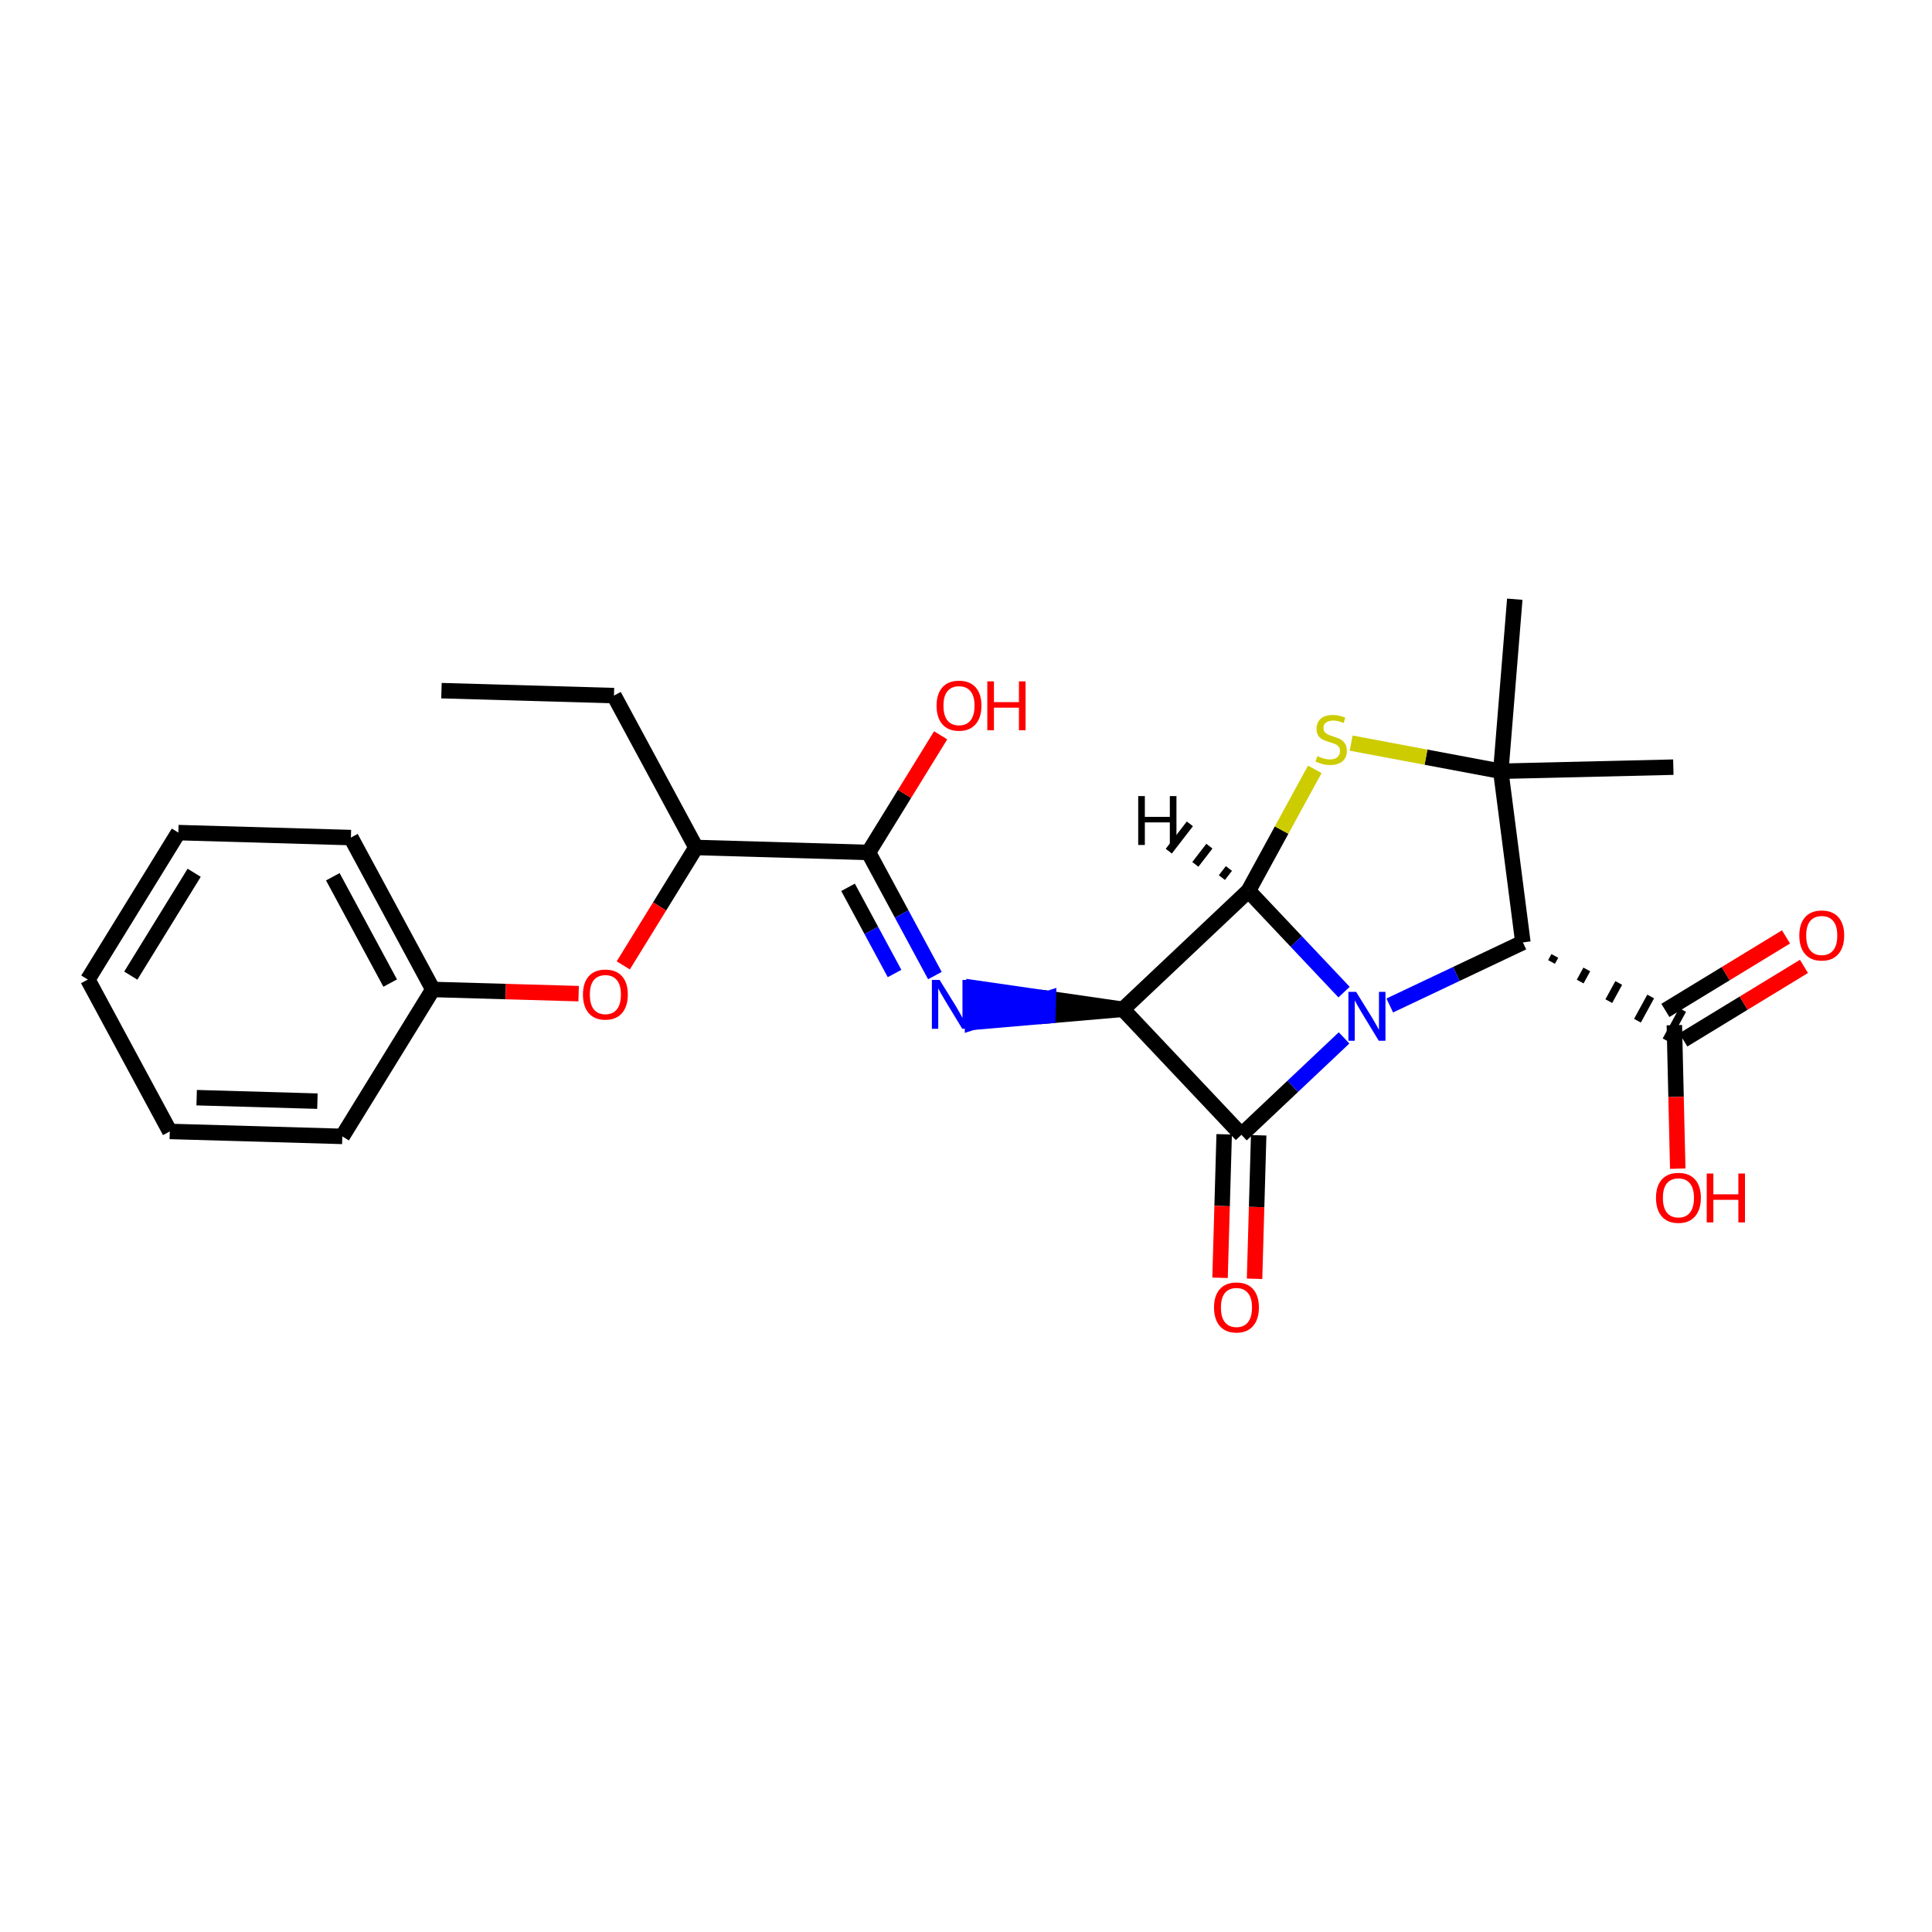 <?xml version='1.0' encoding='iso-8859-1'?>
<svg version='1.1' baseProfile='full'
              xmlns='http://www.w3.org/2000/svg'
                      xmlns:rdkit='http://www.rdkit.org/xml'
                      xmlns:xlink='http://www.w3.org/1999/xlink'
                  xml:space='preserve'
width='250px' height='250px' viewBox='0 0 250 250'>
<!-- END OF HEADER -->
<rect style='opacity:1.0;fill:#FFFFFF;stroke:none' width='250' height='250' x='0' y='0'> </rect>
<path class='bond-0 atom-0 atom-3' d='M 57.123,89.37 L 79.447,90.011' style='fill:none;fill-rule:evenodd;stroke:#000000;stroke-width:2.0px;stroke-linecap:butt;stroke-linejoin:miter;stroke-opacity:1' />
<path class='bond-1 atom-1 atom-17' d='M 196.012,77.537 L 194.203,99.797' style='fill:none;fill-rule:evenodd;stroke:#000000;stroke-width:2.0px;stroke-linecap:butt;stroke-linejoin:miter;stroke-opacity:1' />
<path class='bond-2 atom-2 atom-17' d='M 216.53,99.27 L 194.203,99.797' style='fill:none;fill-rule:evenodd;stroke:#000000;stroke-width:2.0px;stroke-linecap:butt;stroke-linejoin:miter;stroke-opacity:1' />
<path class='bond-3 atom-3 atom-10' d='M 79.447,90.011 L 90.054,109.665' style='fill:none;fill-rule:evenodd;stroke:#000000;stroke-width:2.0px;stroke-linecap:butt;stroke-linejoin:miter;stroke-opacity:1' />
<path class='bond-4 atom-4 atom-5' d='M 11.364,126.753 L 23.081,107.74' style='fill:none;fill-rule:evenodd;stroke:#000000;stroke-width:2.0px;stroke-linecap:butt;stroke-linejoin:miter;stroke-opacity:1' />
<path class='bond-4 atom-4 atom-5' d='M 16.924,126.245 L 25.126,112.936' style='fill:none;fill-rule:evenodd;stroke:#000000;stroke-width:2.0px;stroke-linecap:butt;stroke-linejoin:miter;stroke-opacity:1' />
<path class='bond-5 atom-4 atom-6' d='M 11.364,126.753 L 21.97,146.407' style='fill:none;fill-rule:evenodd;stroke:#000000;stroke-width:2.0px;stroke-linecap:butt;stroke-linejoin:miter;stroke-opacity:1' />
<path class='bond-6 atom-5 atom-7' d='M 23.081,107.74 L 45.406,108.382' style='fill:none;fill-rule:evenodd;stroke:#000000;stroke-width:2.0px;stroke-linecap:butt;stroke-linejoin:miter;stroke-opacity:1' />
<path class='bond-7 atom-6 atom-8' d='M 21.97,146.407 L 44.294,147.049' style='fill:none;fill-rule:evenodd;stroke:#000000;stroke-width:2.0px;stroke-linecap:butt;stroke-linejoin:miter;stroke-opacity:1' />
<path class='bond-7 atom-6 atom-8' d='M 25.447,142.038 L 41.074,142.488' style='fill:none;fill-rule:evenodd;stroke:#000000;stroke-width:2.0px;stroke-linecap:butt;stroke-linejoin:miter;stroke-opacity:1' />
<path class='bond-8 atom-7 atom-9' d='M 45.406,108.382 L 56.012,128.036' style='fill:none;fill-rule:evenodd;stroke:#000000;stroke-width:2.0px;stroke-linecap:butt;stroke-linejoin:miter;stroke-opacity:1' />
<path class='bond-8 atom-7 atom-9' d='M 43.066,113.452 L 50.49,127.209' style='fill:none;fill-rule:evenodd;stroke:#000000;stroke-width:2.0px;stroke-linecap:butt;stroke-linejoin:miter;stroke-opacity:1' />
<path class='bond-9 atom-8 atom-9' d='M 44.294,147.049 L 56.012,128.036' style='fill:none;fill-rule:evenodd;stroke:#000000;stroke-width:2.0px;stroke-linecap:butt;stroke-linejoin:miter;stroke-opacity:1' />
<path class='bond-10 atom-9 atom-24' d='M 56.012,128.036 L 65.443,128.307' style='fill:none;fill-rule:evenodd;stroke:#000000;stroke-width:2.0px;stroke-linecap:butt;stroke-linejoin:miter;stroke-opacity:1' />
<path class='bond-10 atom-9 atom-24' d='M 65.443,128.307 L 74.874,128.578' style='fill:none;fill-rule:evenodd;stroke:#FF0000;stroke-width:2.0px;stroke-linecap:butt;stroke-linejoin:miter;stroke-opacity:1' />
<path class='bond-11 atom-10 atom-13' d='M 90.054,109.665 L 112.378,110.307' style='fill:none;fill-rule:evenodd;stroke:#000000;stroke-width:2.0px;stroke-linecap:butt;stroke-linejoin:miter;stroke-opacity:1' />
<path class='bond-12 atom-10 atom-24' d='M 90.054,109.665 L 85.352,117.293' style='fill:none;fill-rule:evenodd;stroke:#000000;stroke-width:2.0px;stroke-linecap:butt;stroke-linejoin:miter;stroke-opacity:1' />
<path class='bond-12 atom-10 atom-24' d='M 85.352,117.293 L 80.651,124.921' style='fill:none;fill-rule:evenodd;stroke:#FF0000;stroke-width:2.0px;stroke-linecap:butt;stroke-linejoin:miter;stroke-opacity:1' />
<path class='bond-13 atom-11 atom-14' d='M 145.308,130.603 L 160.64,146.842' style='fill:none;fill-rule:evenodd;stroke:#000000;stroke-width:2.0px;stroke-linecap:butt;stroke-linejoin:miter;stroke-opacity:1' />
<path class='bond-14 atom-11 atom-15' d='M 145.308,130.603 L 161.547,115.271' style='fill:none;fill-rule:evenodd;stroke:#000000;stroke-width:2.0px;stroke-linecap:butt;stroke-linejoin:miter;stroke-opacity:1' />
<path class='bond-15 atom-11 atom-18' d='M 145.308,130.603 L 135.657,129.208 L 135.593,131.441 Z' style='fill:#000000;fill-rule:evenodd;fill-opacity:1;stroke:#000000;stroke-width:2.0px;stroke-linecap:butt;stroke-linejoin:miter;stroke-opacity:1;' />
<path class='bond-15 atom-11 atom-18' d='M 135.657,129.208 L 125.877,132.279 L 126.005,127.814 Z' style='fill:#0000FF;fill-rule:evenodd;fill-opacity:1;stroke:#0000FF;stroke-width:2.0px;stroke-linecap:butt;stroke-linejoin:miter;stroke-opacity:1;' />
<path class='bond-15 atom-11 atom-18' d='M 135.657,129.208 L 135.593,131.441 L 125.877,132.279 Z' style='fill:#0000FF;fill-rule:evenodd;fill-opacity:1;stroke:#0000FF;stroke-width:2.0px;stroke-linecap:butt;stroke-linejoin:miter;stroke-opacity:1;' />
<path class='bond-16 atom-12 atom-16' d='M 200.767,124.48 L 201.195,123.696' style='fill:none;fill-rule:evenodd;stroke:#000000;stroke-width:1.0px;stroke-linecap:butt;stroke-linejoin:miter;stroke-opacity:1' />
<path class='bond-16 atom-12 atom-16' d='M 204.473,127.014 L 205.33,125.446' style='fill:none;fill-rule:evenodd;stroke:#000000;stroke-width:1.0px;stroke-linecap:butt;stroke-linejoin:miter;stroke-opacity:1' />
<path class='bond-16 atom-12 atom-16' d='M 208.179,129.547 L 209.464,127.195' style='fill:none;fill-rule:evenodd;stroke:#000000;stroke-width:1.0px;stroke-linecap:butt;stroke-linejoin:miter;stroke-opacity:1' />
<path class='bond-16 atom-12 atom-16' d='M 211.885,132.08 L 213.598,128.944' style='fill:none;fill-rule:evenodd;stroke:#000000;stroke-width:1.0px;stroke-linecap:butt;stroke-linejoin:miter;stroke-opacity:1' />
<path class='bond-16 atom-12 atom-16' d='M 215.59,134.614 L 217.732,130.694' style='fill:none;fill-rule:evenodd;stroke:#000000;stroke-width:1.0px;stroke-linecap:butt;stroke-linejoin:miter;stroke-opacity:1' />
<path class='bond-17 atom-12 atom-17' d='M 197.061,121.947 L 194.203,99.797' style='fill:none;fill-rule:evenodd;stroke:#000000;stroke-width:2.0px;stroke-linecap:butt;stroke-linejoin:miter;stroke-opacity:1' />
<path class='bond-18 atom-12 atom-19' d='M 197.061,121.947 L 188.449,126.028' style='fill:none;fill-rule:evenodd;stroke:#000000;stroke-width:2.0px;stroke-linecap:butt;stroke-linejoin:miter;stroke-opacity:1' />
<path class='bond-18 atom-12 atom-19' d='M 188.449,126.028 L 179.836,130.109' style='fill:none;fill-rule:evenodd;stroke:#0000FF;stroke-width:2.0px;stroke-linecap:butt;stroke-linejoin:miter;stroke-opacity:1' />
<path class='bond-19 atom-13 atom-18' d='M 112.378,110.307 L 116.677,118.274' style='fill:none;fill-rule:evenodd;stroke:#000000;stroke-width:2.0px;stroke-linecap:butt;stroke-linejoin:miter;stroke-opacity:1' />
<path class='bond-19 atom-13 atom-18' d='M 116.677,118.274 L 120.976,126.24' style='fill:none;fill-rule:evenodd;stroke:#0000FF;stroke-width:2.0px;stroke-linecap:butt;stroke-linejoin:miter;stroke-opacity:1' />
<path class='bond-19 atom-13 atom-18' d='M 109.737,114.818 L 112.746,120.395' style='fill:none;fill-rule:evenodd;stroke:#000000;stroke-width:2.0px;stroke-linecap:butt;stroke-linejoin:miter;stroke-opacity:1' />
<path class='bond-19 atom-13 atom-18' d='M 112.746,120.395 L 115.756,125.972' style='fill:none;fill-rule:evenodd;stroke:#0000FF;stroke-width:2.0px;stroke-linecap:butt;stroke-linejoin:miter;stroke-opacity:1' />
<path class='bond-20 atom-13 atom-20' d='M 112.378,110.307 L 117.049,102.728' style='fill:none;fill-rule:evenodd;stroke:#000000;stroke-width:2.0px;stroke-linecap:butt;stroke-linejoin:miter;stroke-opacity:1' />
<path class='bond-20 atom-13 atom-20' d='M 117.049,102.728 L 121.72,95.149' style='fill:none;fill-rule:evenodd;stroke:#FF0000;stroke-width:2.0px;stroke-linecap:butt;stroke-linejoin:miter;stroke-opacity:1' />
<path class='bond-21 atom-14 atom-19' d='M 160.64,146.842 L 167.281,140.572' style='fill:none;fill-rule:evenodd;stroke:#000000;stroke-width:2.0px;stroke-linecap:butt;stroke-linejoin:miter;stroke-opacity:1' />
<path class='bond-21 atom-14 atom-19' d='M 167.281,140.572 L 173.922,134.302' style='fill:none;fill-rule:evenodd;stroke:#0000FF;stroke-width:2.0px;stroke-linecap:butt;stroke-linejoin:miter;stroke-opacity:1' />
<path class='bond-22 atom-14 atom-21' d='M 158.408,146.778 L 158.141,156.062' style='fill:none;fill-rule:evenodd;stroke:#000000;stroke-width:2.0px;stroke-linecap:butt;stroke-linejoin:miter;stroke-opacity:1' />
<path class='bond-22 atom-14 atom-21' d='M 158.141,156.062 L 157.874,165.345' style='fill:none;fill-rule:evenodd;stroke:#FF0000;stroke-width:2.0px;stroke-linecap:butt;stroke-linejoin:miter;stroke-opacity:1' />
<path class='bond-22 atom-14 atom-21' d='M 162.872,146.906 L 162.606,156.19' style='fill:none;fill-rule:evenodd;stroke:#000000;stroke-width:2.0px;stroke-linecap:butt;stroke-linejoin:miter;stroke-opacity:1' />
<path class='bond-22 atom-14 atom-21' d='M 162.606,156.19 L 162.339,165.474' style='fill:none;fill-rule:evenodd;stroke:#FF0000;stroke-width:2.0px;stroke-linecap:butt;stroke-linejoin:miter;stroke-opacity:1' />
<path class='bond-23 atom-15 atom-19' d='M 161.547,115.271 L 167.735,121.825' style='fill:none;fill-rule:evenodd;stroke:#000000;stroke-width:2.0px;stroke-linecap:butt;stroke-linejoin:miter;stroke-opacity:1' />
<path class='bond-23 atom-15 atom-19' d='M 167.735,121.825 L 173.922,128.378' style='fill:none;fill-rule:evenodd;stroke:#0000FF;stroke-width:2.0px;stroke-linecap:butt;stroke-linejoin:miter;stroke-opacity:1' />
<path class='bond-24 atom-15 atom-25' d='M 161.547,115.271 L 165.841,107.412' style='fill:none;fill-rule:evenodd;stroke:#000000;stroke-width:2.0px;stroke-linecap:butt;stroke-linejoin:miter;stroke-opacity:1' />
<path class='bond-24 atom-15 atom-25' d='M 165.841,107.412 L 170.134,99.553' style='fill:none;fill-rule:evenodd;stroke:#CCCC00;stroke-width:2.0px;stroke-linecap:butt;stroke-linejoin:miter;stroke-opacity:1' />
<path class='bond-28 atom-15 atom-26' d='M 159.021,112.382 L 158.112,113.561' style='fill:none;fill-rule:evenodd;stroke:#000000;stroke-width:1.0px;stroke-linecap:butt;stroke-linejoin:miter;stroke-opacity:1' />
<path class='bond-28 atom-15 atom-26' d='M 156.495,109.493 L 154.677,111.851' style='fill:none;fill-rule:evenodd;stroke:#000000;stroke-width:1.0px;stroke-linecap:butt;stroke-linejoin:miter;stroke-opacity:1' />
<path class='bond-28 atom-15 atom-26' d='M 153.969,106.605 L 151.241,110.141' style='fill:none;fill-rule:evenodd;stroke:#000000;stroke-width:1.0px;stroke-linecap:butt;stroke-linejoin:miter;stroke-opacity:1' />
<path class='bond-25 atom-16 atom-22' d='M 217.823,134.561 L 225.628,129.805' style='fill:none;fill-rule:evenodd;stroke:#000000;stroke-width:2.0px;stroke-linecap:butt;stroke-linejoin:miter;stroke-opacity:1' />
<path class='bond-25 atom-16 atom-22' d='M 225.628,129.805 L 233.433,125.05' style='fill:none;fill-rule:evenodd;stroke:#FF0000;stroke-width:2.0px;stroke-linecap:butt;stroke-linejoin:miter;stroke-opacity:1' />
<path class='bond-25 atom-16 atom-22' d='M 215.499,130.746 L 223.304,125.991' style='fill:none;fill-rule:evenodd;stroke:#000000;stroke-width:2.0px;stroke-linecap:butt;stroke-linejoin:miter;stroke-opacity:1' />
<path class='bond-25 atom-16 atom-22' d='M 223.304,125.991 L 231.109,121.235' style='fill:none;fill-rule:evenodd;stroke:#FF0000;stroke-width:2.0px;stroke-linecap:butt;stroke-linejoin:miter;stroke-opacity:1' />
<path class='bond-26 atom-16 atom-23' d='M 216.661,132.654 L 216.88,141.939' style='fill:none;fill-rule:evenodd;stroke:#000000;stroke-width:2.0px;stroke-linecap:butt;stroke-linejoin:miter;stroke-opacity:1' />
<path class='bond-26 atom-16 atom-23' d='M 216.88,141.939 L 217.1,151.224' style='fill:none;fill-rule:evenodd;stroke:#FF0000;stroke-width:2.0px;stroke-linecap:butt;stroke-linejoin:miter;stroke-opacity:1' />
<path class='bond-27 atom-17 atom-25' d='M 194.203,99.797 L 184.522,97.978' style='fill:none;fill-rule:evenodd;stroke:#000000;stroke-width:2.0px;stroke-linecap:butt;stroke-linejoin:miter;stroke-opacity:1' />
<path class='bond-27 atom-17 atom-25' d='M 184.522,97.978 L 174.84,96.158' style='fill:none;fill-rule:evenodd;stroke:#CCCC00;stroke-width:2.0px;stroke-linecap:butt;stroke-linejoin:miter;stroke-opacity:1' />
<path  class='atom-18' d='M 121.586 126.799
L 123.659 130.149
Q 123.864 130.479, 124.195 131.078
Q 124.525 131.676, 124.543 131.712
L 124.543 126.799
L 125.383 126.799
L 125.383 133.124
L 124.516 133.124
L 122.292 129.461
Q 122.033 129.032, 121.756 128.541
Q 121.488 128.049, 121.407 127.898
L 121.407 133.124
L 120.585 133.124
L 120.585 126.799
L 121.586 126.799
' fill='#0000FF'/>
<path  class='atom-19' d='M 175.481 128.348
L 177.554 131.698
Q 177.759 132.028, 178.09 132.627
Q 178.42 133.225, 178.438 133.261
L 178.438 128.348
L 179.278 128.348
L 179.278 134.673
L 178.411 134.673
L 176.187 131.01
Q 175.928 130.581, 175.651 130.09
Q 175.383 129.598, 175.302 129.447
L 175.302 134.673
L 174.481 134.673
L 174.481 128.348
L 175.481 128.348
' fill='#0000FF'/>
<path  class='atom-20' d='M 121.192 91.313
Q 121.192 89.794, 121.943 88.945
Q 122.693 88.097, 124.095 88.097
Q 125.498 88.097, 126.248 88.945
Q 126.999 89.794, 126.999 91.313
Q 126.999 92.849, 126.239 93.725
Q 125.48 94.591, 124.095 94.591
Q 122.702 94.591, 121.943 93.725
Q 121.192 92.858, 121.192 91.313
M 124.095 93.876
Q 125.06 93.876, 125.578 93.233
Q 126.105 92.581, 126.105 91.313
Q 126.105 90.071, 125.578 89.445
Q 125.06 88.811, 124.095 88.811
Q 123.131 88.811, 122.604 89.437
Q 122.085 90.062, 122.085 91.313
Q 122.085 92.59, 122.604 93.233
Q 123.131 93.876, 124.095 93.876
' fill='#FF0000'/>
<path  class='atom-20' d='M 127.758 88.168
L 128.616 88.168
L 128.616 90.857
L 131.85 90.857
L 131.85 88.168
L 132.707 88.168
L 132.707 94.493
L 131.85 94.493
L 131.85 91.572
L 128.616 91.572
L 128.616 94.493
L 127.758 94.493
L 127.758 88.168
' fill='#FF0000'/>
<path  class='atom-21' d='M 157.095 169.184
Q 157.095 167.665, 157.845 166.817
Q 158.596 165.968, 159.998 165.968
Q 161.401 165.968, 162.151 166.817
Q 162.902 167.665, 162.902 169.184
Q 162.902 170.721, 162.142 171.596
Q 161.383 172.463, 159.998 172.463
Q 158.605 172.463, 157.845 171.596
Q 157.095 170.729, 157.095 169.184
M 159.998 171.748
Q 160.963 171.748, 161.481 171.105
Q 162.008 170.453, 162.008 169.184
Q 162.008 167.942, 161.481 167.317
Q 160.963 166.683, 159.998 166.683
Q 159.034 166.683, 158.506 167.308
Q 157.988 167.933, 157.988 169.184
Q 157.988 170.461, 158.506 171.105
Q 159.034 171.748, 159.998 171.748
' fill='#FF0000'/>
<path  class='atom-22' d='M 232.83 121.051
Q 232.83 119.532, 233.58 118.684
Q 234.331 117.835, 235.733 117.835
Q 237.136 117.835, 237.886 118.684
Q 238.636 119.532, 238.636 121.051
Q 238.636 122.588, 237.877 123.463
Q 237.118 124.33, 235.733 124.33
Q 234.339 124.33, 233.58 123.463
Q 232.83 122.597, 232.83 121.051
M 235.733 123.615
Q 236.698 123.615, 237.216 122.972
Q 237.743 122.32, 237.743 121.051
Q 237.743 119.809, 237.216 119.184
Q 236.698 118.55, 235.733 118.55
Q 234.768 118.55, 234.241 119.175
Q 233.723 119.8, 233.723 121.051
Q 233.723 122.329, 234.241 122.972
Q 234.768 123.615, 235.733 123.615
' fill='#FF0000'/>
<path  class='atom-23' d='M 214.285 154.999
Q 214.285 153.48, 215.036 152.631
Q 215.786 151.783, 217.189 151.783
Q 218.591 151.783, 219.342 152.631
Q 220.092 153.48, 220.092 154.999
Q 220.092 156.535, 219.333 157.411
Q 218.573 158.277, 217.189 158.277
Q 215.795 158.277, 215.036 157.411
Q 214.285 156.544, 214.285 154.999
M 217.189 157.562
Q 218.153 157.562, 218.672 156.919
Q 219.199 156.267, 219.199 154.999
Q 219.199 153.757, 218.672 153.132
Q 218.153 152.497, 217.189 152.497
Q 216.224 152.497, 215.697 153.123
Q 215.179 153.748, 215.179 154.999
Q 215.179 156.276, 215.697 156.919
Q 216.224 157.562, 217.189 157.562
' fill='#FF0000'/>
<path  class='atom-23' d='M 220.851 151.854
L 221.709 151.854
L 221.709 154.543
L 224.943 154.543
L 224.943 151.854
L 225.8 151.854
L 225.8 158.179
L 224.943 158.179
L 224.943 155.258
L 221.709 155.258
L 221.709 158.179
L 220.851 158.179
L 220.851 151.854
' fill='#FF0000'/>
<path  class='atom-24' d='M 75.433 128.696
Q 75.433 127.177, 76.183 126.328
Q 76.933 125.48, 78.336 125.48
Q 79.738 125.48, 80.489 126.328
Q 81.239 127.177, 81.239 128.696
Q 81.239 130.232, 80.48 131.108
Q 79.721 131.974, 78.336 131.974
Q 76.942 131.974, 76.183 131.108
Q 75.433 130.241, 75.433 128.696
M 78.336 131.26
Q 79.301 131.26, 79.819 130.616
Q 80.346 129.964, 80.346 128.696
Q 80.346 127.454, 79.819 126.829
Q 79.301 126.194, 78.336 126.194
Q 77.371 126.194, 76.844 126.82
Q 76.326 127.445, 76.326 128.696
Q 76.326 129.973, 76.844 130.616
Q 77.371 131.26, 78.336 131.26
' fill='#FF0000'/>
<path  class='atom-25' d='M 170.467 97.842
Q 170.539 97.869, 170.834 97.994
Q 171.128 98.119, 171.45 98.2
Q 171.781 98.271, 172.102 98.271
Q 172.701 98.271, 173.049 97.985
Q 173.398 97.69, 173.398 97.181
Q 173.398 96.833, 173.219 96.618
Q 173.049 96.404, 172.781 96.288
Q 172.513 96.172, 172.066 96.038
Q 171.504 95.868, 171.164 95.707
Q 170.834 95.546, 170.592 95.207
Q 170.36 94.867, 170.36 94.296
Q 170.36 93.501, 170.896 93.009
Q 171.441 92.518, 172.513 92.518
Q 173.246 92.518, 174.076 92.866
L 173.871 93.554
Q 173.112 93.242, 172.54 93.242
Q 171.924 93.242, 171.584 93.501
Q 171.245 93.751, 171.254 94.189
Q 171.254 94.528, 171.423 94.733
Q 171.602 94.939, 171.852 95.055
Q 172.111 95.171, 172.54 95.305
Q 173.112 95.484, 173.451 95.662
Q 173.791 95.841, 174.032 96.207
Q 174.282 96.565, 174.282 97.181
Q 174.282 98.057, 173.692 98.53
Q 173.112 98.995, 172.138 98.995
Q 171.575 98.995, 171.146 98.87
Q 170.726 98.753, 170.226 98.548
L 170.467 97.842
' fill='#CCCC00'/>
<path  class='atom-26' d='M 147.284 103.015
L 148.142 103.015
L 148.142 105.704
L 151.375 105.704
L 151.375 103.015
L 152.233 103.015
L 152.233 109.339
L 151.375 109.339
L 151.375 106.418
L 148.142 106.418
L 148.142 109.339
L 147.284 109.339
L 147.284 103.015
' fill='#000000'/>
</svg>
